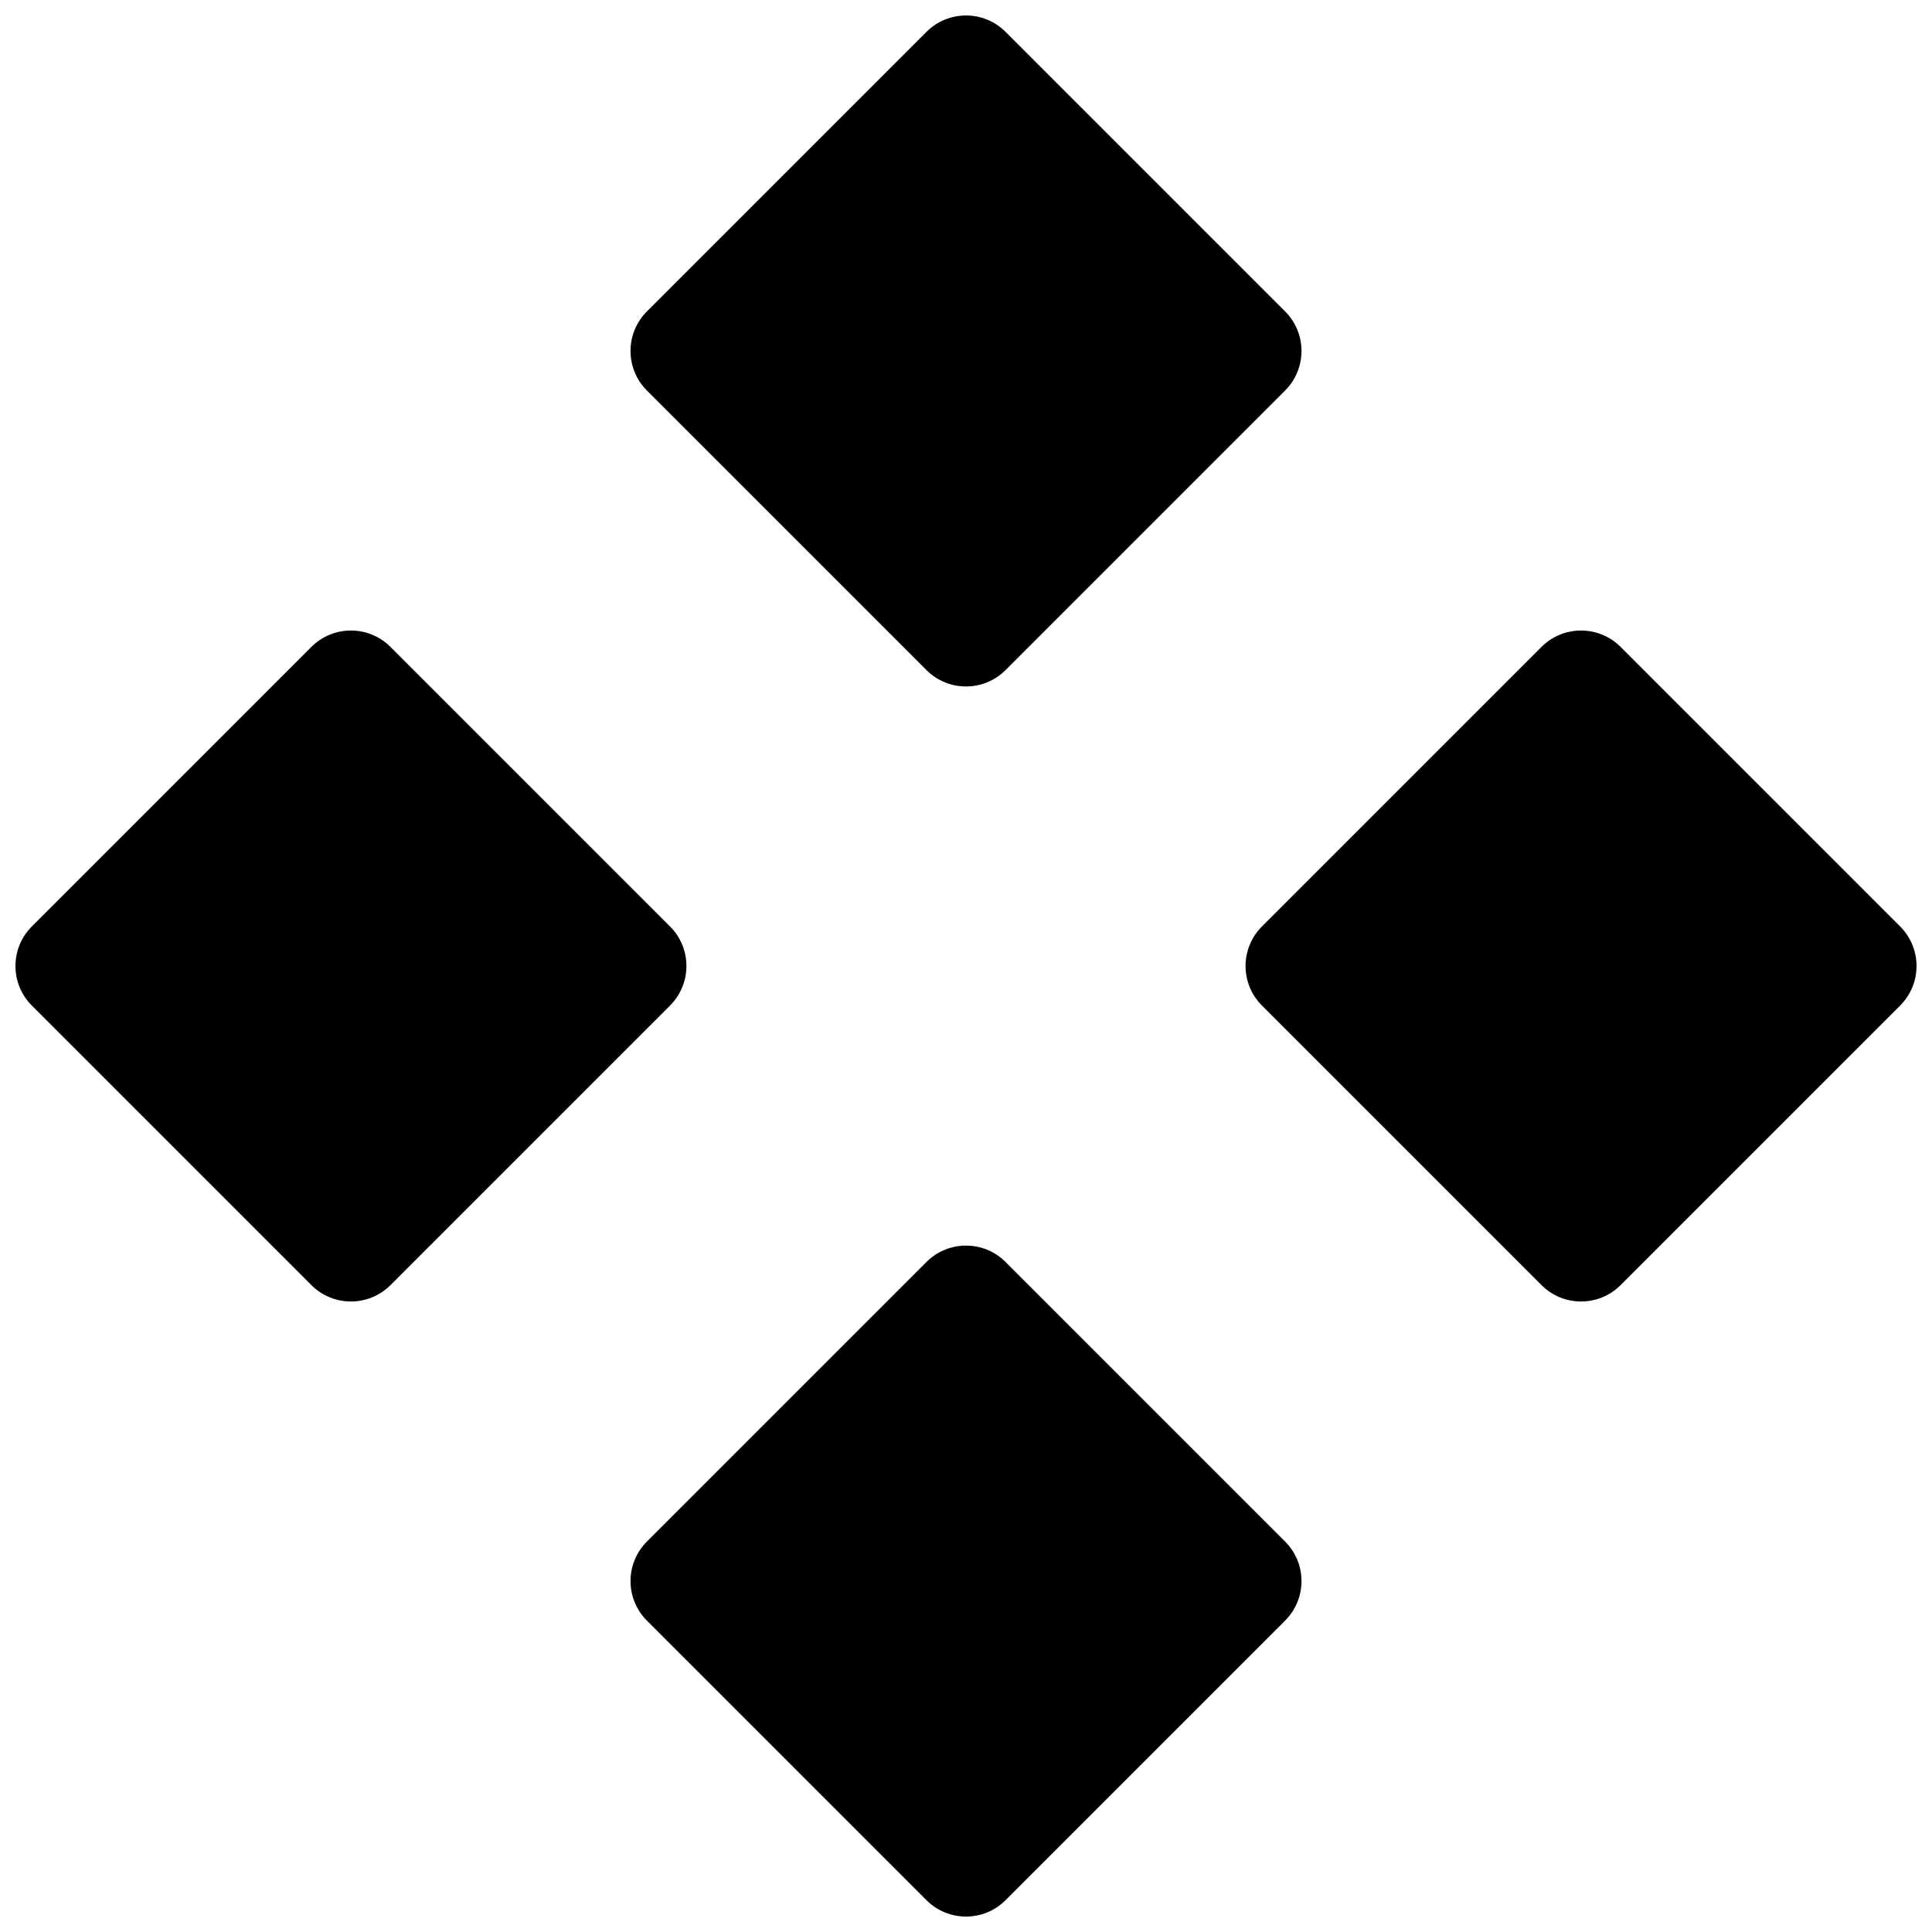 <?xml version="1.0" encoding="UTF-8"?>
<!-- Uploaded to: SVG Repo, www.svgrepo.com, Generator: SVG Repo Mixer Tools -->
<svg width="800px" height="800px" version="1.1" viewBox="144 144 512 512" xmlns="http://www.w3.org/2000/svg">
 <defs>
  <clipPath id="a">
   <path d="m148.09 148.09h503.81v503.81h-503.81z"/>
  </clipPath>
 </defs>
 <g clip-path="url(#a)">
  <path d="m573.47 484.57c-5.785 5.785-15.168 5.785-20.953 0l-74.09-74.09c-5.789-5.785-5.789-15.168 0-20.957l74.09-74.09c5.785-5.785 15.168-5.785 20.953 0l74.09 74.09c5.789 5.789 5.789 15.172 0 20.957zm-325.99 0c-5.789 5.785-15.172 5.785-20.957 0l-74.09-74.09c-5.785-5.785-5.785-15.168 0-20.957l74.09-74.09c5.785-5.785 15.168-5.785 20.957 0l74.09 74.09c5.785 5.789 5.785 15.172 0 20.957zm163 163c-5.785 5.789-15.168 5.789-20.957 0l-74.09-74.09c-5.785-5.785-5.785-15.168 0-20.953l74.09-74.09c5.789-5.789 15.172-5.789 20.957 0l74.09 74.09c5.785 5.785 5.785 15.168 0 20.953zm0-325.99c-5.785 5.785-15.168 5.785-20.957 0l-74.09-74.09c-5.785-5.789-5.785-15.172 0-20.957l74.09-74.09c5.789-5.785 15.172-5.785 20.957 0l74.09 74.09c5.785 5.785 5.785 15.168 0 20.957z" fill-rule="evenodd"/>
 </g>
</svg>